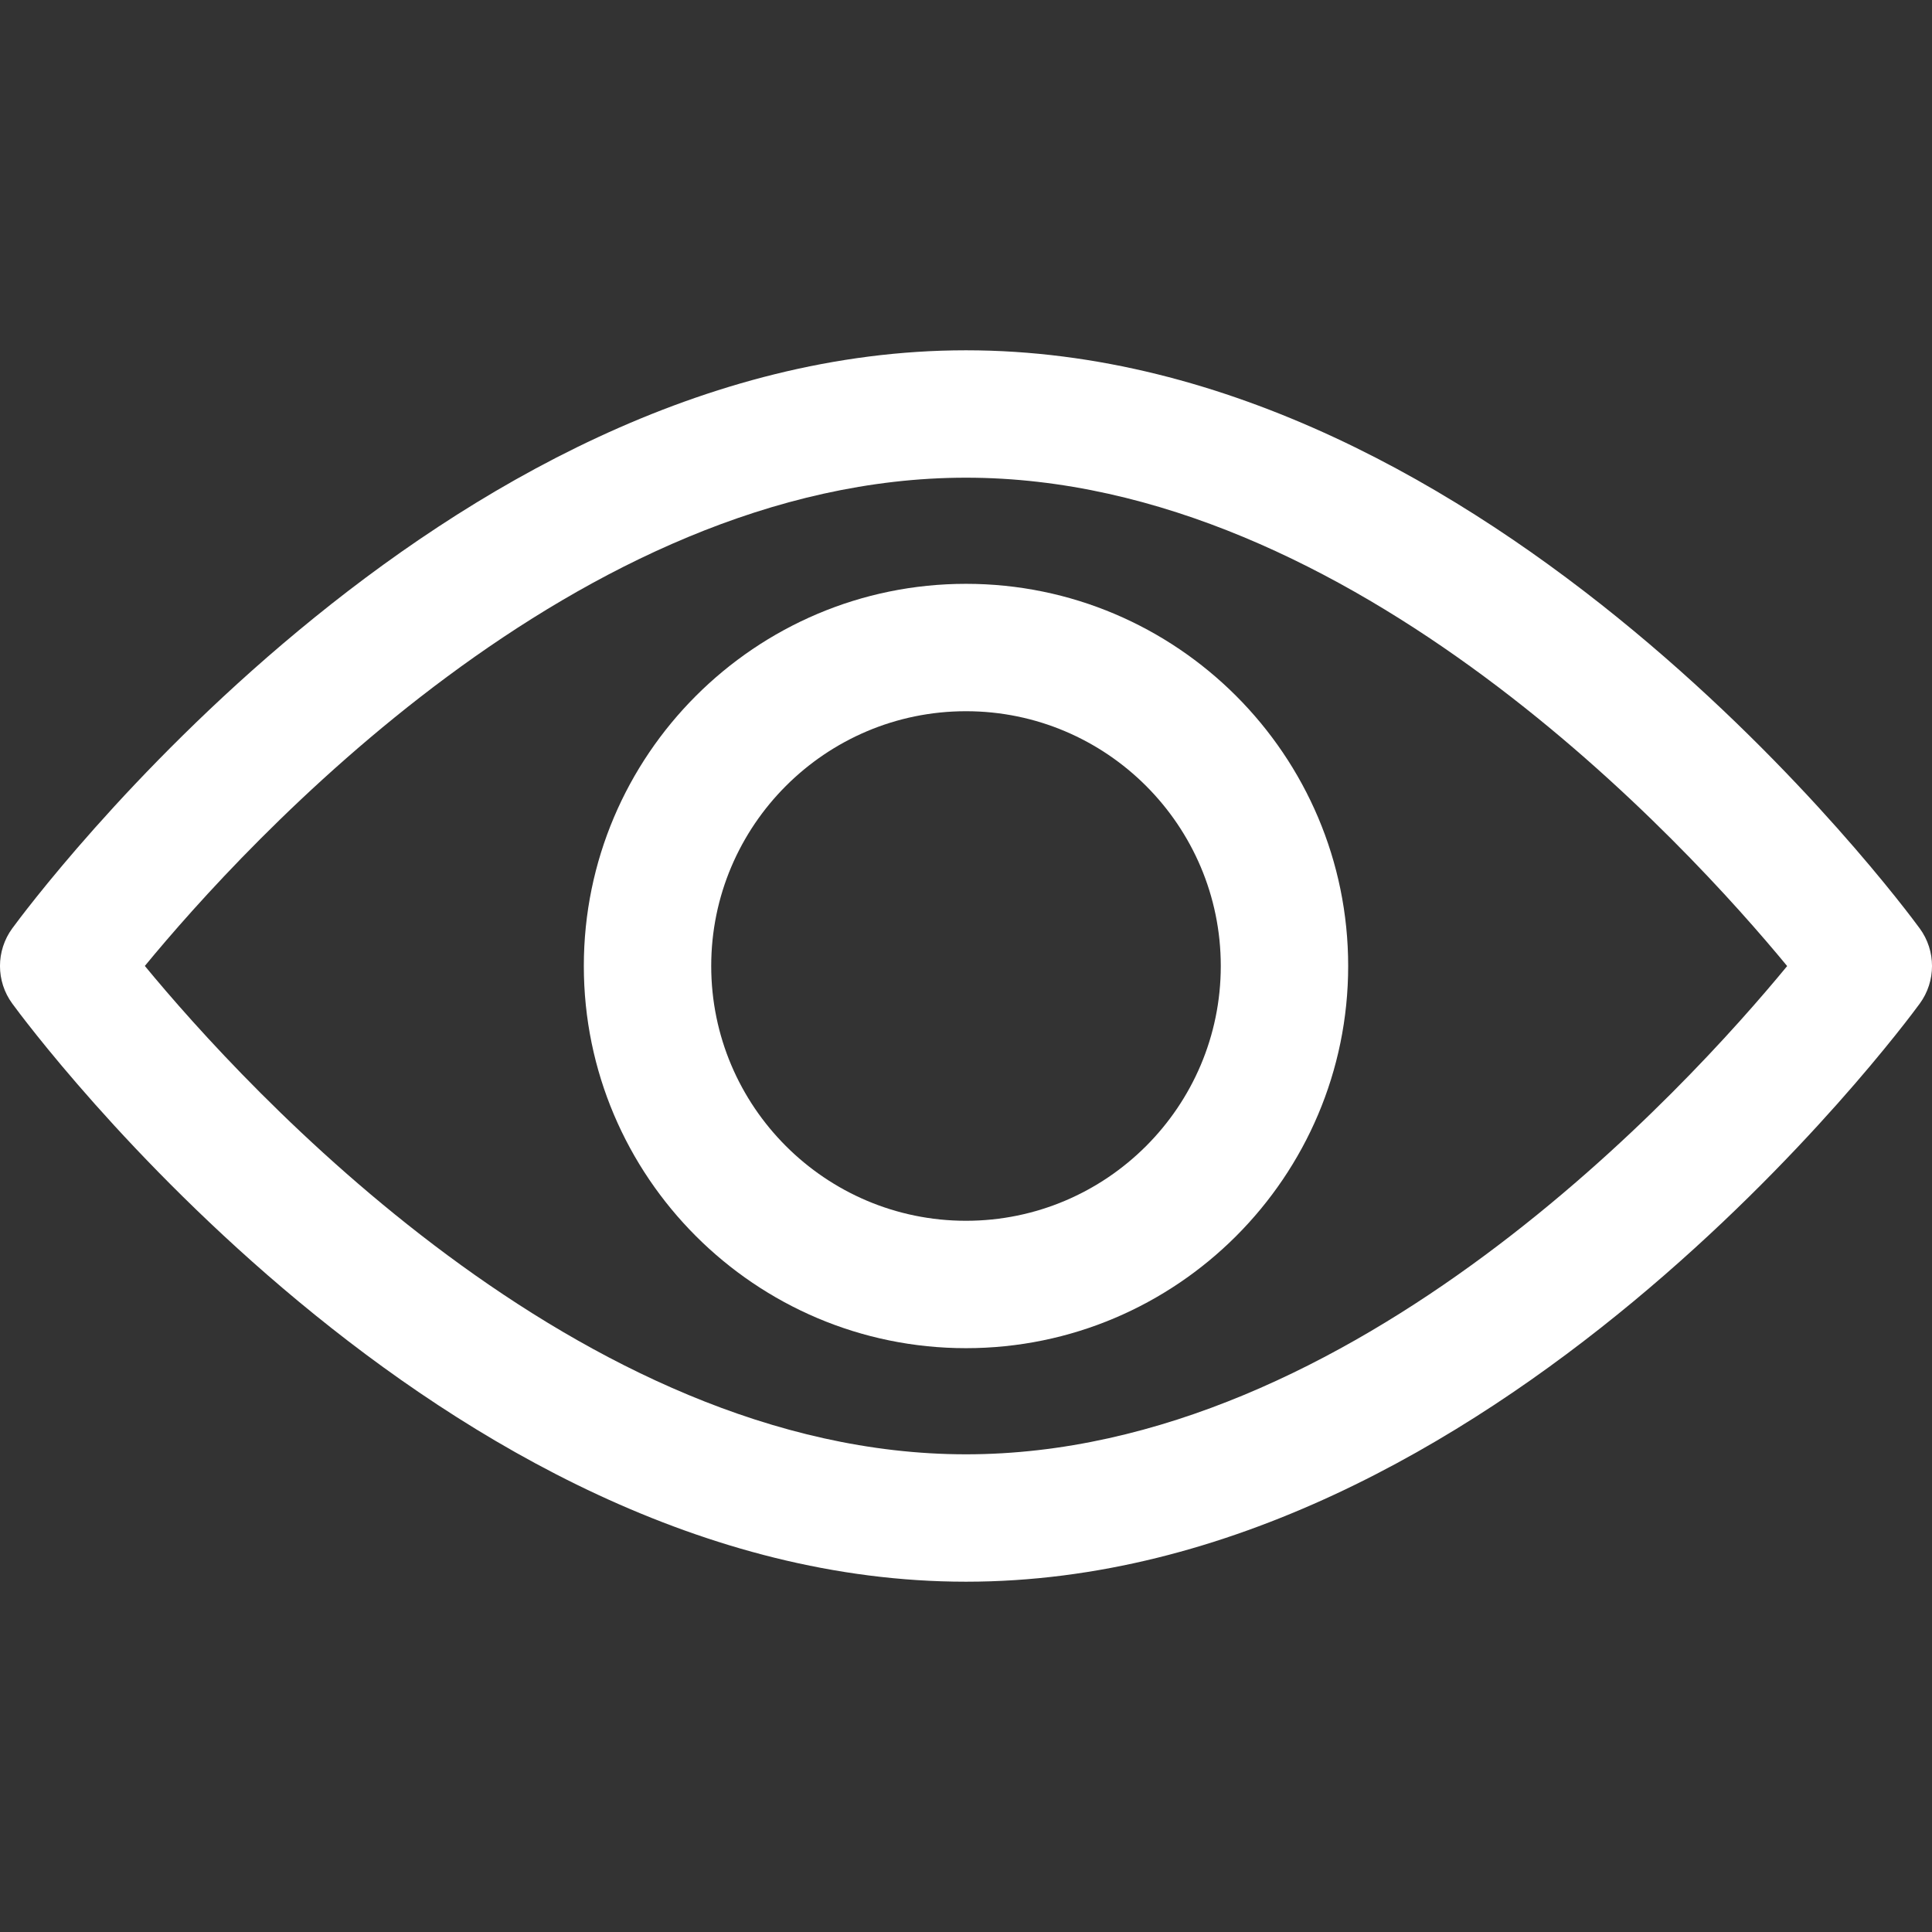 <svg width="32" height="32" viewBox="0 0 32 32" fill="none" xmlns="http://www.w3.org/2000/svg">
  <rect x="0" y="0" width="32" height="32" fill="#333333" stroke="none"/>
  <path d="M31.797 15.378C31.511 14.987 24.699 5.802 16 5.802C7.3 5.802 0.489 14.987 0.203 15.377C-0.068 15.748 -0.068 16.252 0.203 16.622C0.489 17.014 7.3 26.198 16 26.198C24.699 26.198 31.511 17.014 31.797 16.623C32.068 16.252 32.068 15.748 31.797 15.378ZM16 24.088C9.592 24.088 4.042 17.992 2.399 15.999C4.04 14.005 9.578 7.912 16 7.912C22.408 7.912 27.957 14.007 29.601 16.001C27.96 17.995 22.422 24.088 16 24.088Z" fill="white"/>
  <path d="M16 9.67C12.51 9.67 9.67 12.51 9.67 16C9.67 19.49 12.51 22.33 16 22.33C19.49 22.33 22.33 19.49 22.33 16C22.33 12.51 19.49 9.67 16 9.67ZM16 20.22C13.673 20.22 11.78 18.327 11.78 16C11.78 13.673 13.673 11.78 16 11.78C18.327 11.78 20.22 13.673 20.22 16C20.22 18.327 18.327 20.22 16 20.22Z" fill="white"/>
</svg>